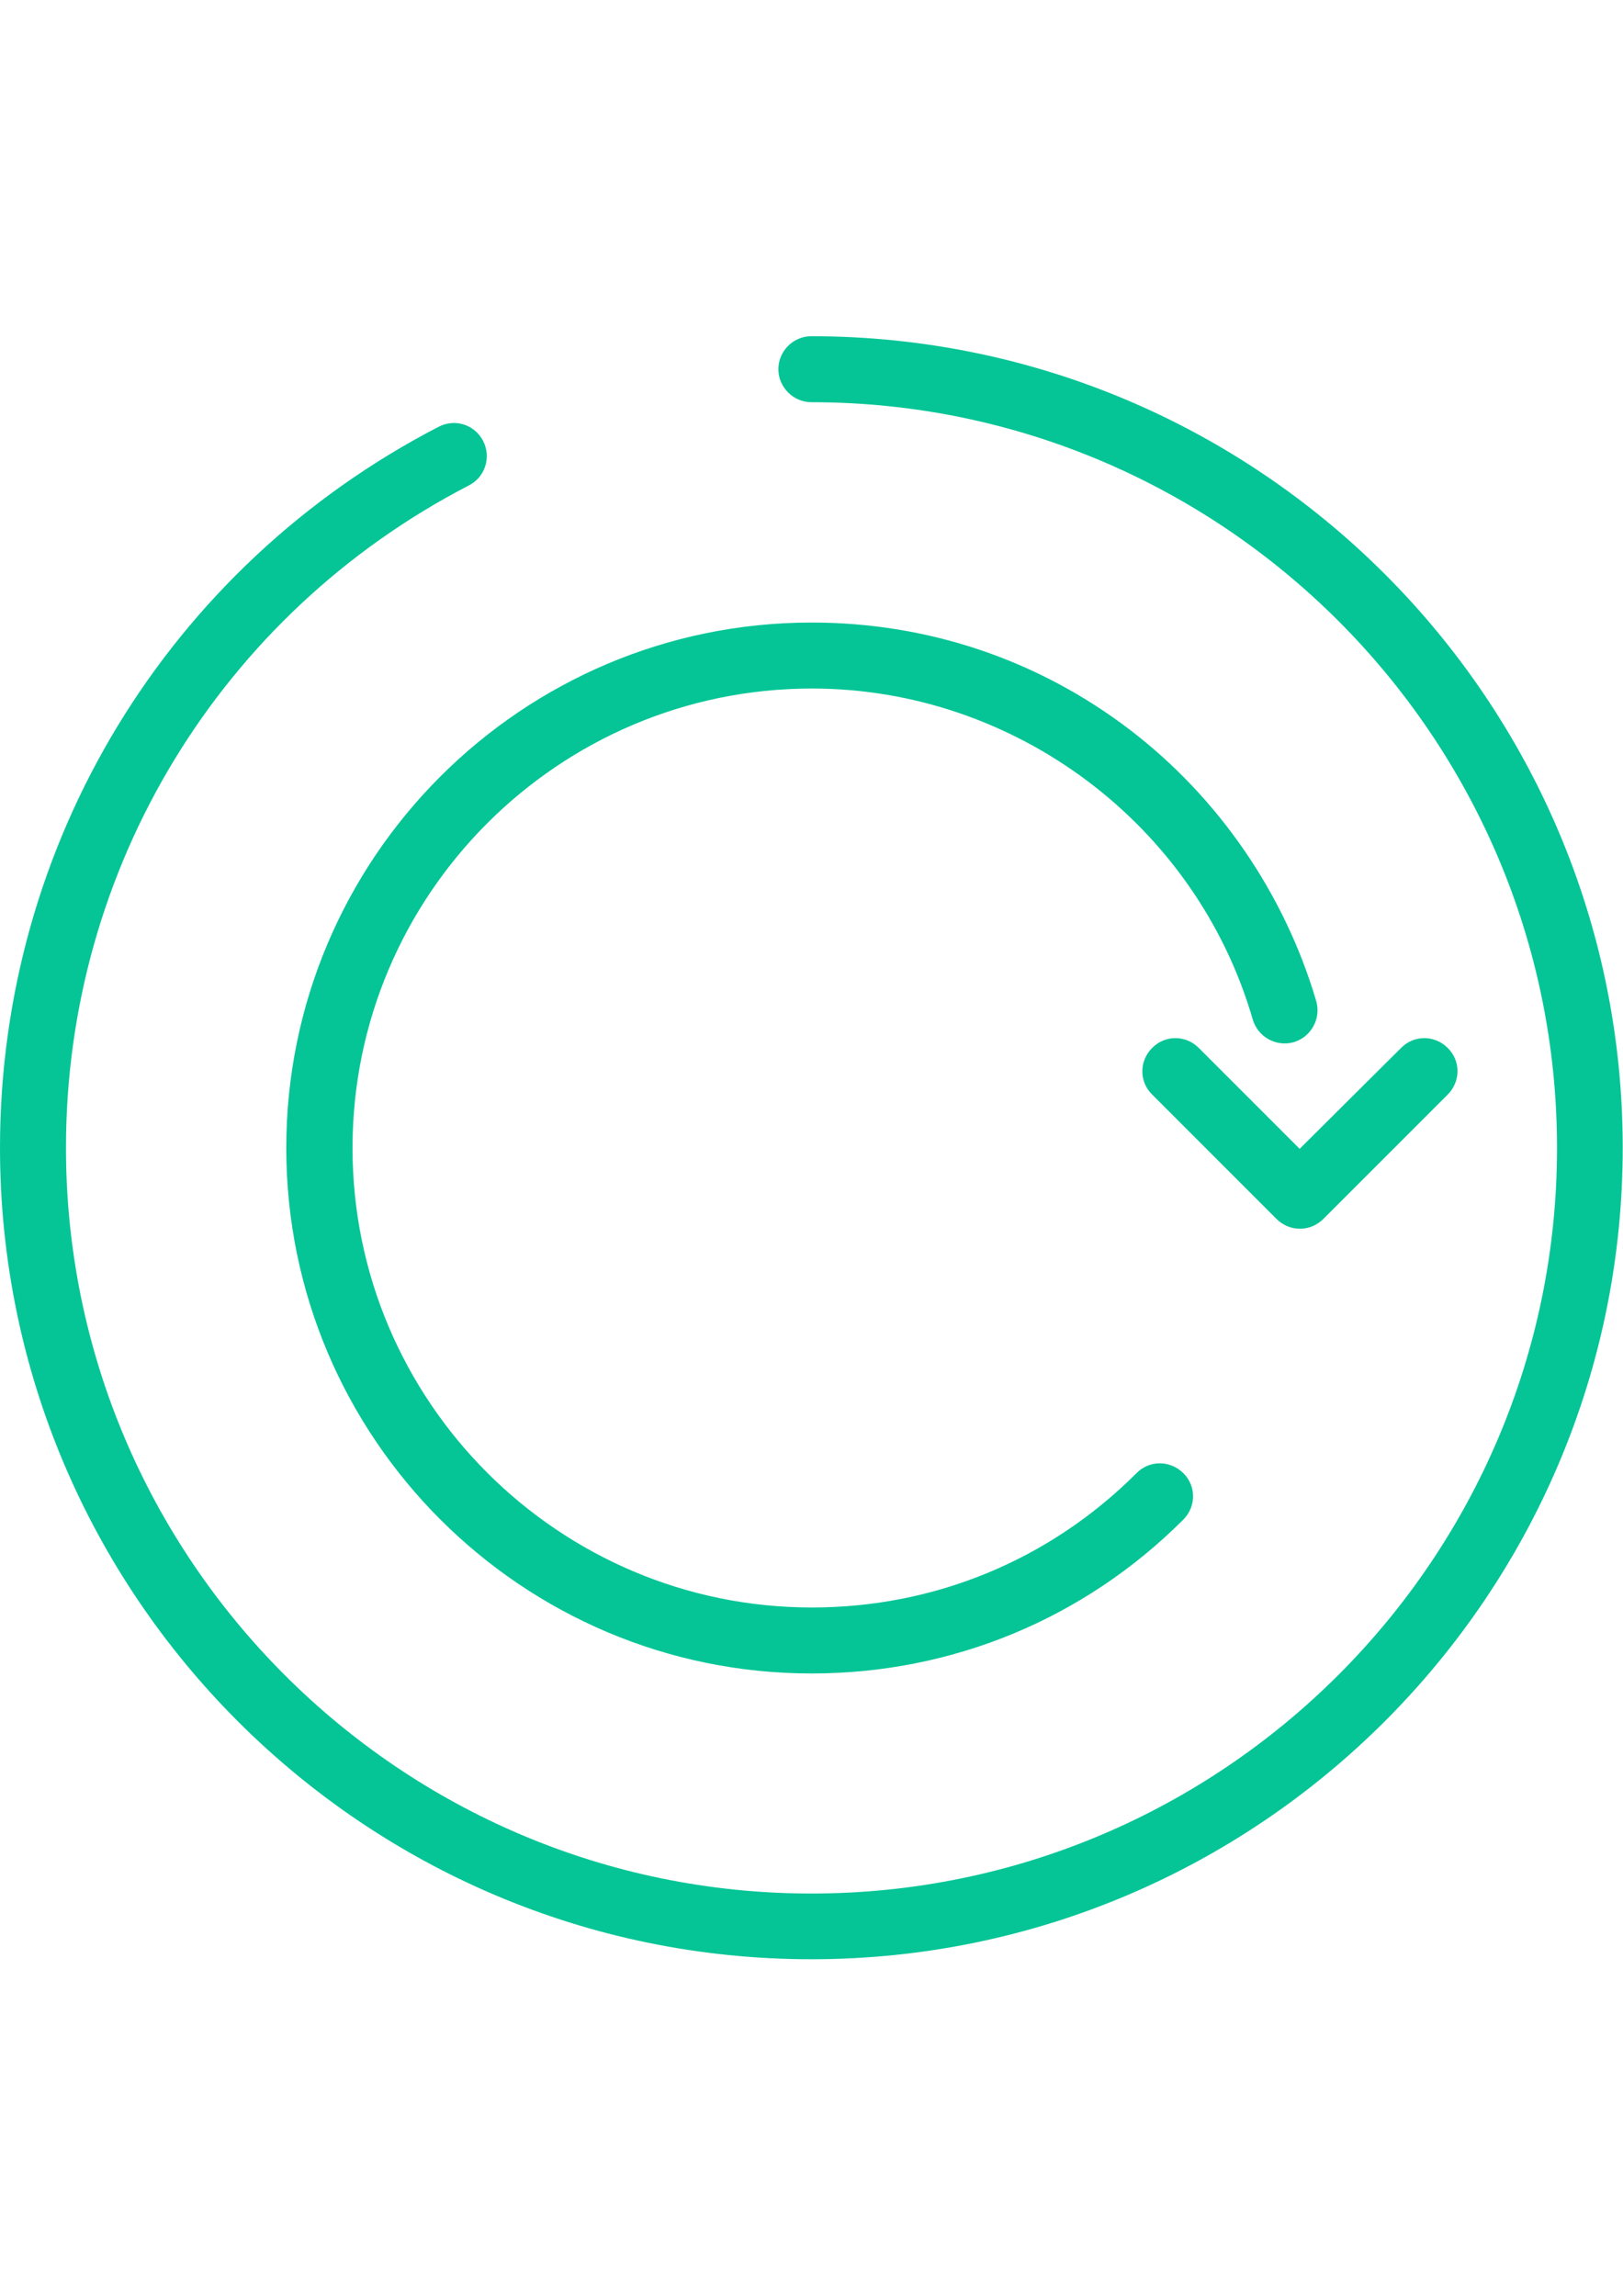 <?xml version="1.0" encoding="UTF-8"?>
<!-- Generator: Adobe Illustrator 17.1.0, SVG Export Plug-In . SVG Version: 6.00 Build 0) -->
<svg xmlns="http://www.w3.org/2000/svg" xmlns:xlink="http://www.w3.org/1999/xlink" version="1.1" id="Capa_1" x="0px" y="0px" width="595.3px" height="841.9px" viewBox="0 0 595.3 841.9" xml:space="preserve"> <g> <path fill="#05C596" d="M297.6,123.3c-6.7,0-12.1,5.5-12.1,12.1c0,6.6,5.5,12.1,12.1,12.1c150.8,0,273.5,122.7,273.5,273.5 S448.4,694.4,297.6,694.4S24.2,571.7,24.2,420.9c0-102.5,56.6-195.7,147.8-242.9c5.9-3,8.3-10.3,5.2-16.3s-10.3-8.3-16.3-5.2 C61.6,207.9,0,309.3,0,420.9c0,164.2,133.5,297.6,297.6,297.6s297.6-133.5,297.6-297.6S461.8,123.3,297.6,123.3z"></path> <path fill="#05C596" d="M414.4,267.6c-33.7-25.7-74.1-39.3-116.7-39.3c-106.3,0-192.7,86.4-192.7,192.7s86.4,192.7,192.7,192.7 c51.5,0,99.9-20,136.3-56.4c4.8-4.8,4.8-12.4,0-17.1c-4.8-4.7-12.4-4.8-17.1,0c-31.9,31.9-74.1,49.3-119.1,49.3 c-92.9,0-168.5-75.6-168.5-168.5s75.6-168.5,168.5-168.5c74.5,0,141,49.9,161.7,121.4c1.9,6.4,8.6,10.1,15,8.3 c6.4-1.9,10.1-8.6,8.3-15C471.2,327.8,447,292.5,414.4,267.6z"></path> <path fill="#05C596" d="M439.7,384.3c-4.8-4.8-12.4-4.8-17.1,0c-4.8,4.8-4.8,12.4,0,17.1l45.6,45.6c2.3,2.3,5.3,3.6,8.6,3.6 s6.3-1.3,8.6-3.6l45.6-45.6c4.8-4.8,4.8-12.4,0-17.1c-4.8-4.8-12.4-4.8-17.1,0l-37.2,37L439.7,384.3z"></path> </g> </svg>
